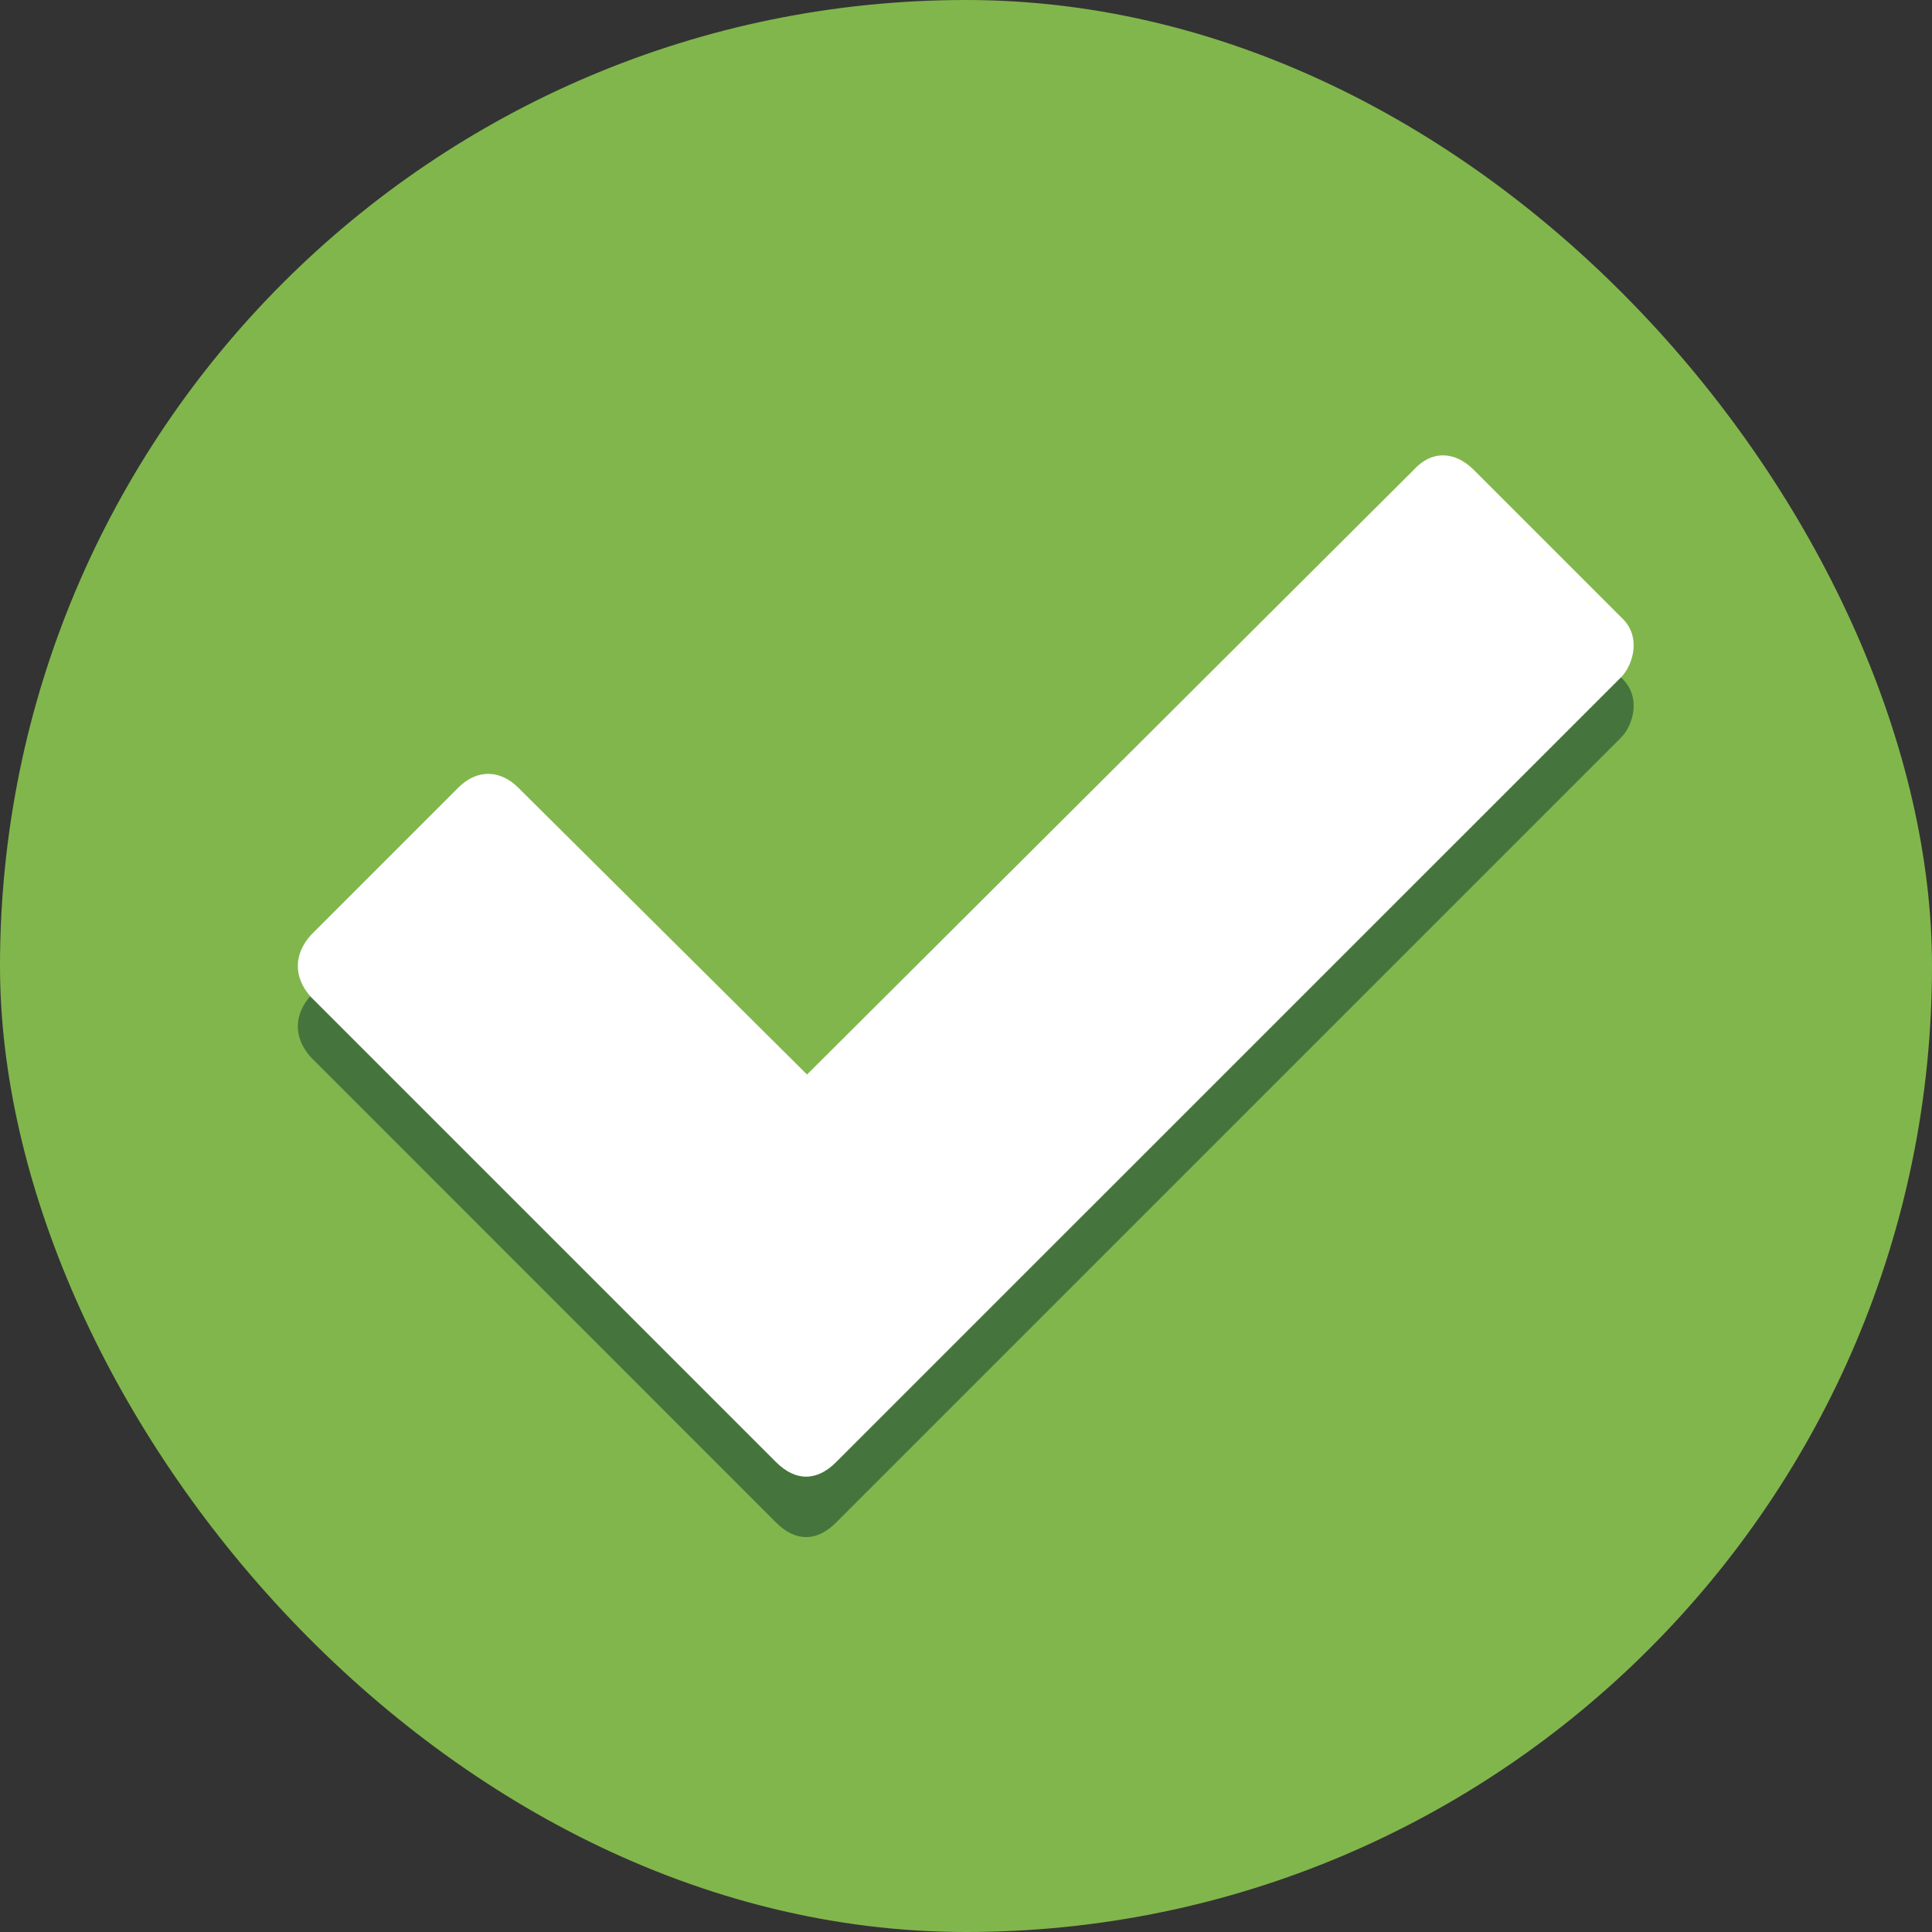 <svg width="18" height="18" viewBox="0 0 18 18" fill="none" xmlns="http://www.w3.org/2000/svg">
<rect x="0" y="0" width="18" height="18" fill="#333333" stroke="none"/>
<rect width="18" height="18" rx="9" fill="#81B64C"/>
<path d="M15.103 6.872L7.79 14.185C7.61 14.366 7.411 14.366 7.23 14.185L2.897 9.851C2.734 9.671 2.734 9.454 2.897 9.274L4.269 7.901C4.45 7.721 4.666 7.739 4.829 7.901L7.519 10.574L13.171 4.94C13.334 4.759 13.55 4.759 13.731 4.94L15.103 6.312C15.302 6.493 15.211 6.764 15.103 6.872Z" fill="#45753C"/>
<path d="M15.103 6.31L7.79 13.622C7.61 13.803 7.411 13.803 7.23 13.622L2.897 9.289C2.734 9.108 2.734 8.892 2.897 8.711L4.269 7.339C4.45 7.158 4.666 7.176 4.829 7.339L7.519 10.011L13.171 4.378C13.334 4.197 13.55 4.197 13.731 4.378L15.103 5.75C15.302 5.93 15.211 6.201 15.103 6.31Z" fill="white"/>
</svg>
